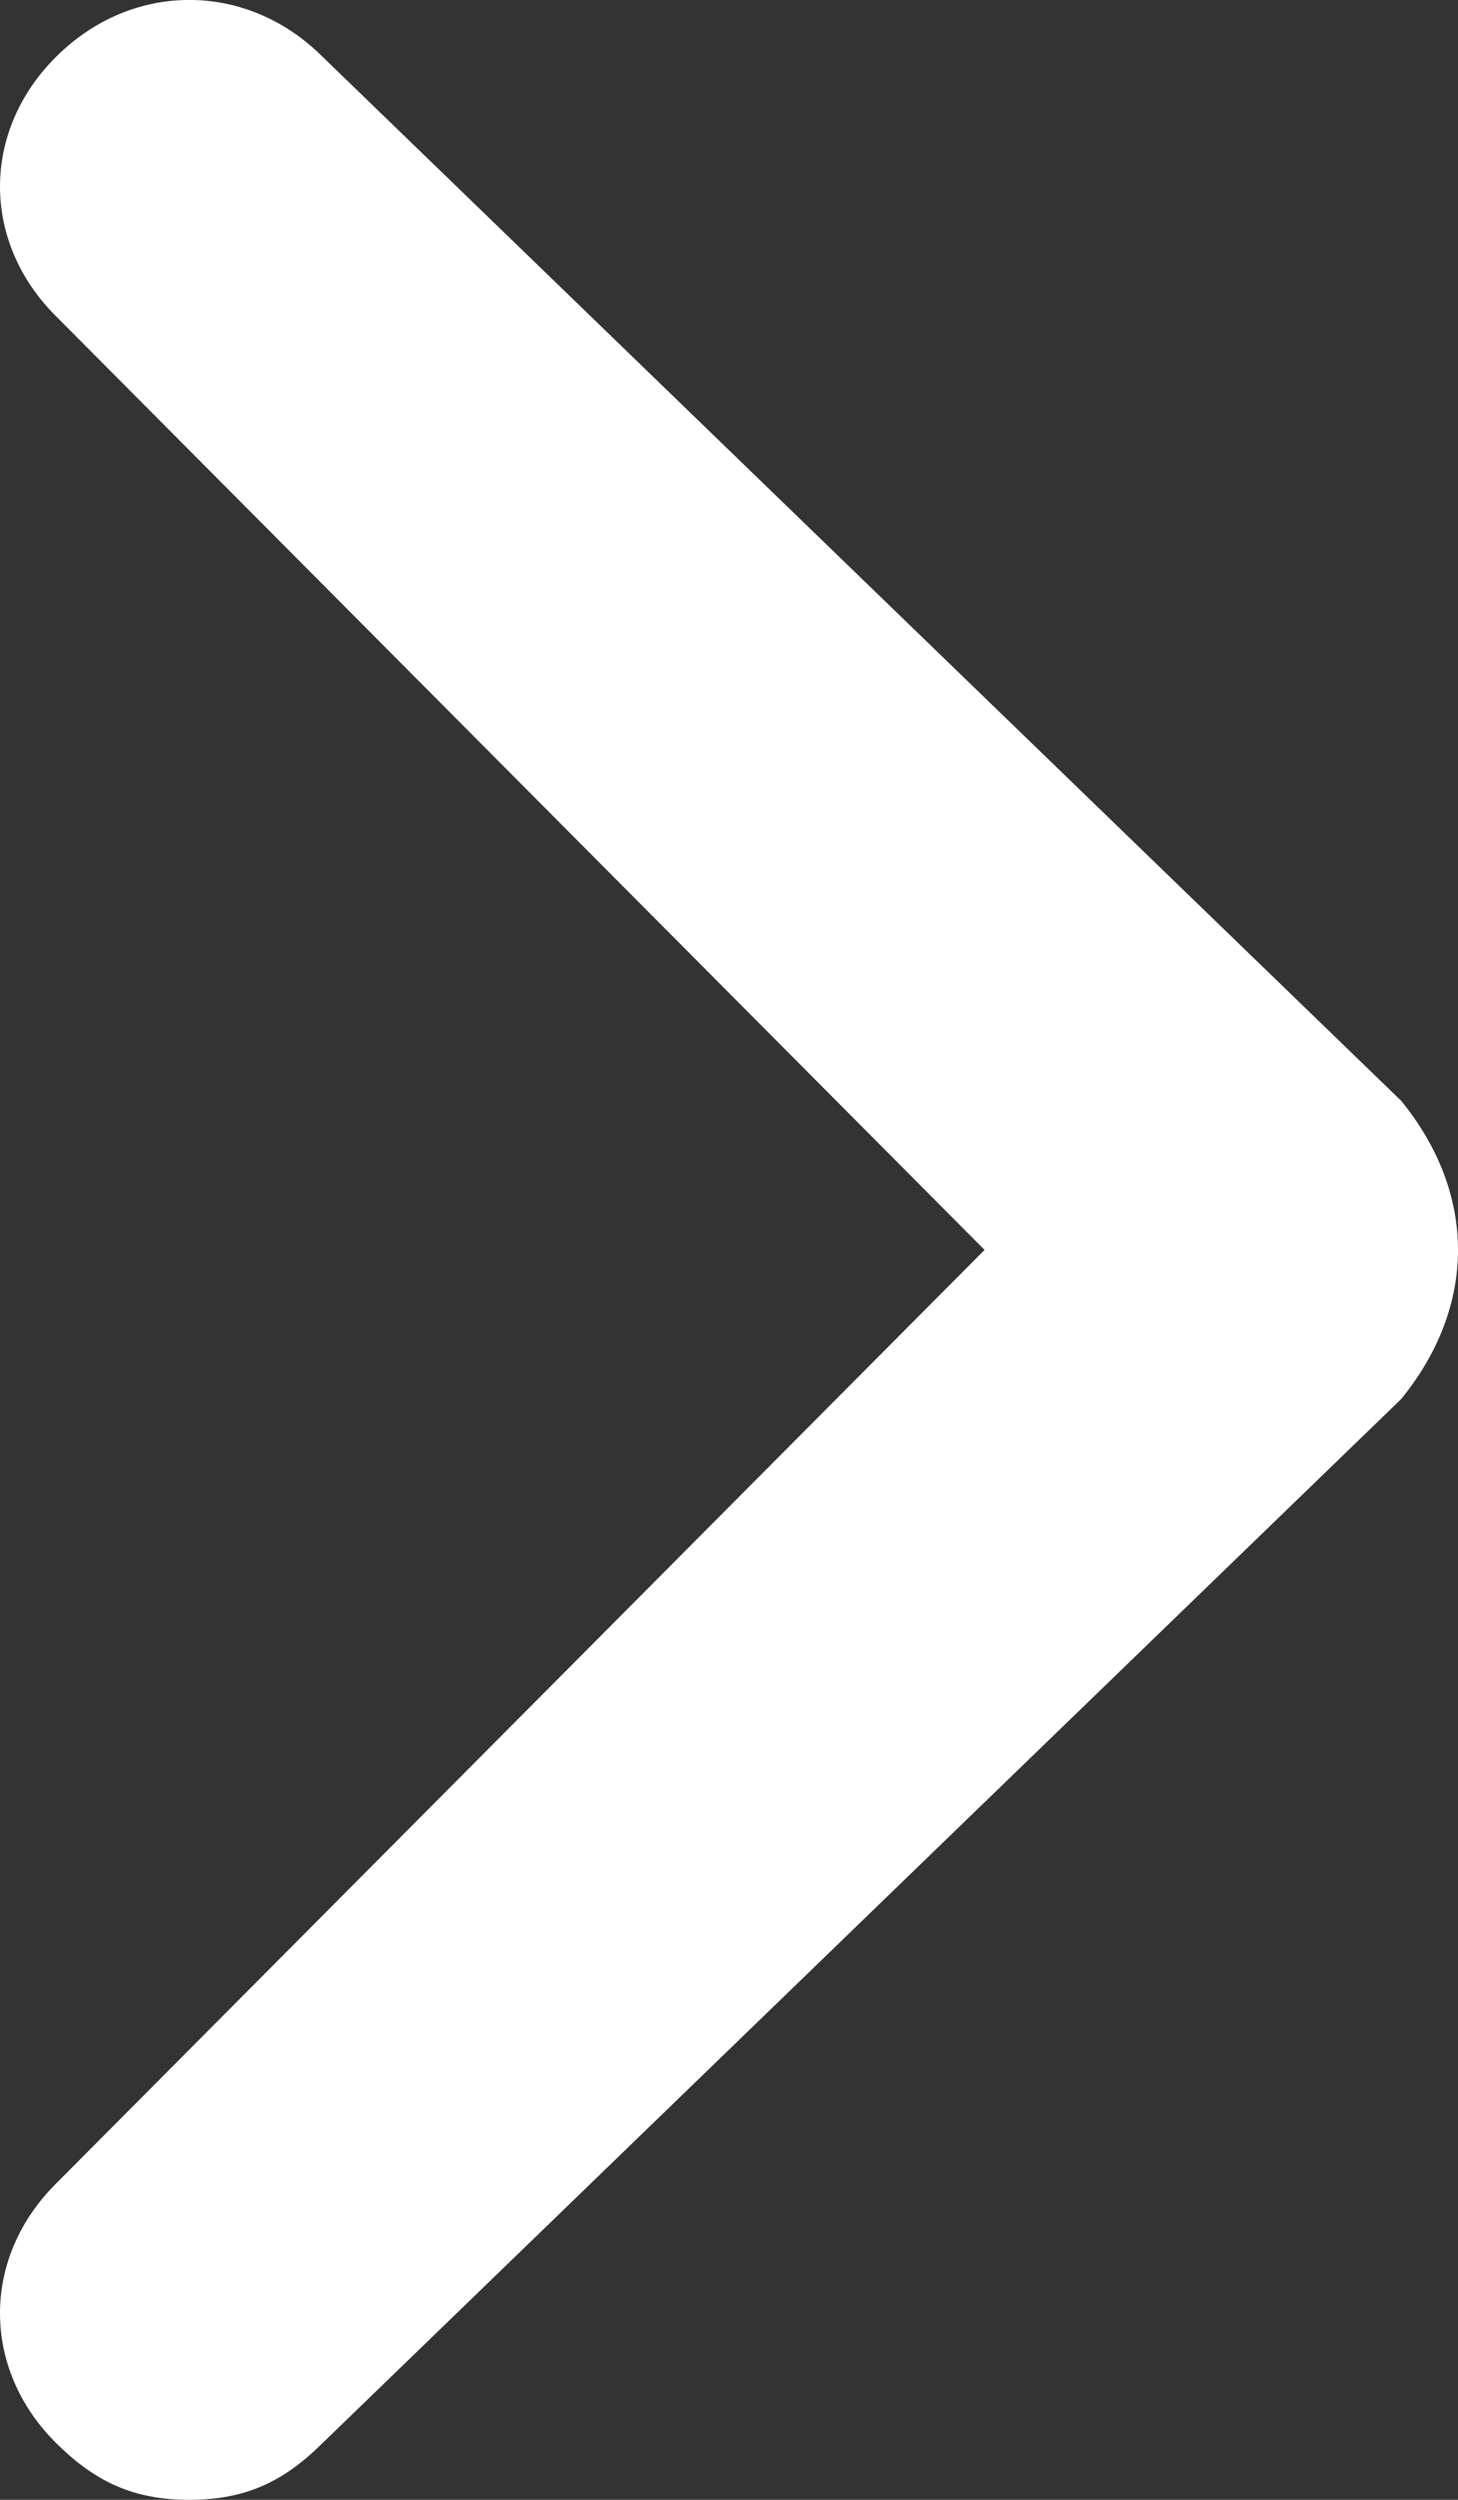 <svg width="7" height="12" viewBox="0 0 7 12" fill="none" xmlns="http://www.w3.org/2000/svg">
<rect x="0" y="0" width="7" height="12" fill="#333333" stroke="none"/>
<path d="M6.727 5.284L1.545 0.269C1.182 -0.09 0.636 -0.09 0.273 0.269C-0.091 0.627 -0.091 1.164 0.273 1.522L4.727 6L0.273 10.478C-0.091 10.836 -0.091 11.373 0.273 11.731C0.455 11.91 0.636 12 0.909 12C1.182 12 1.364 11.91 1.545 11.731L6.727 6.716C7.091 6.269 7.091 5.731 6.727 5.284C6.727 5.373 6.727 5.373 6.727 5.284Z" fill="white"/>
</svg>
